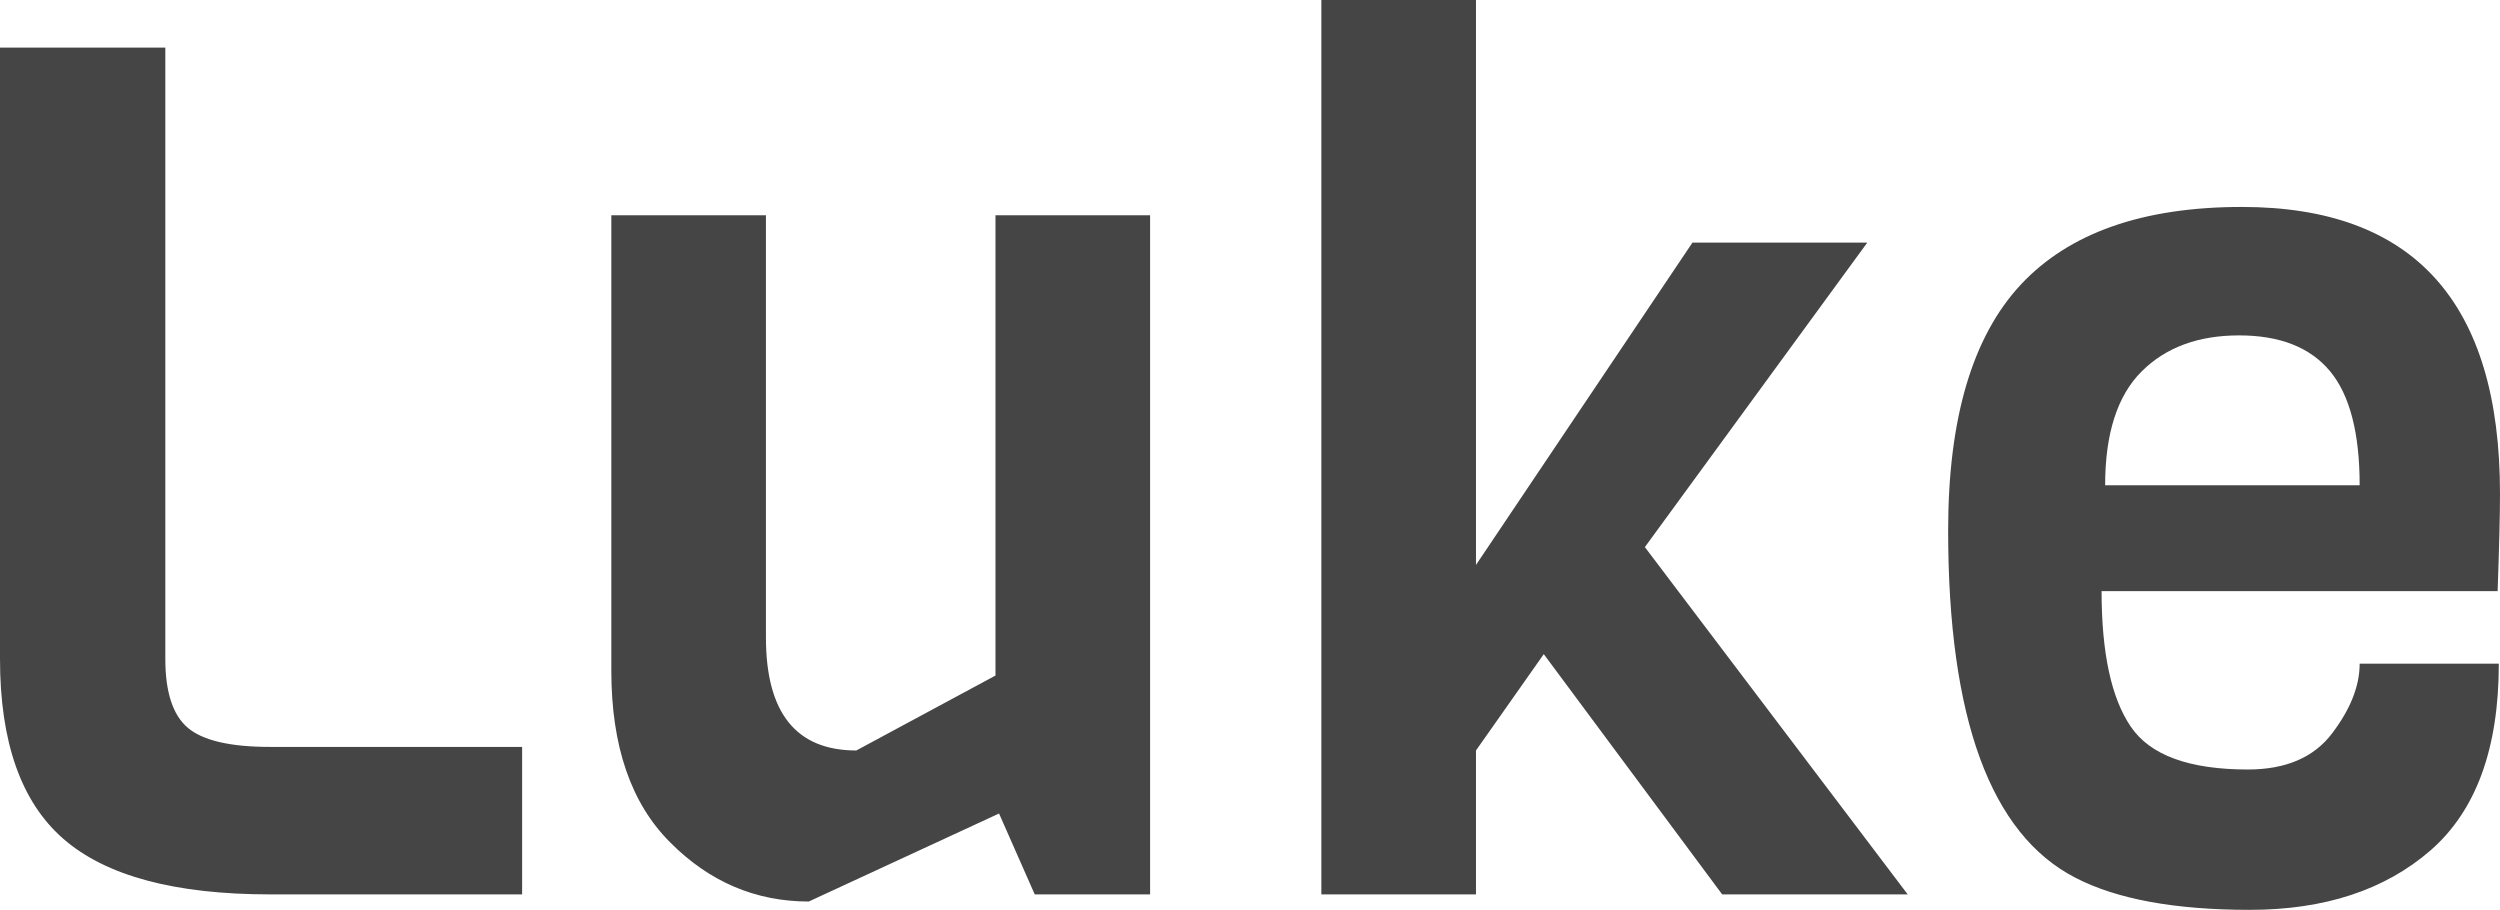 <svg xmlns="http://www.w3.org/2000/svg" viewBox="0 13.15 105.1 38.25" data-asc="1.015"><g fill="#454545"><g fill="#454545" transform="translate(0, 0)"><path d="M21.95 50.75L11.35 50.75Q5.35 50.75 2.67 48.42Q0 46.10 0 40.85L0 15.15L6.95 15.15L6.95 40.85Q6.95 42.95 7.90 43.75Q8.85 44.55 11.35 44.55L21.95 44.55L21.95 50.75ZM48.35 50.75L43.50 50.75L42 47.35L34 51.05Q30.65 51.05 28.18 48.57Q25.70 46.10 25.70 41.35L25.70 22.20L32.20 22.20L32.20 39.95Q32.20 44.70 36 44.70L41.85 41.55L41.85 22.20L48.35 22.20L48.35 50.75ZM80.20 50.75L72.40 50.75L64.90 40.65L62.05 44.70L62.05 50.75L55.55 50.75L55.55 13.15L62.05 13.15L62.05 36.90L71.15 23.35L78.50 23.35L69.15 36.15L80.20 50.75ZM105 38.00L88.35 38.00Q88.35 41.90 89.58 43.70Q90.80 45.50 94.50 45.50Q96.90 45.50 98.05 43.97Q99.20 42.45 99.20 41.05L105.05 41.05Q105.05 46.40 102.18 48.90Q99.30 51.40 94.58 51.40Q89.85 51.40 87.25 50.05Q81.90 47.30 81.90 35.45Q81.90 28.40 84.95 25.12Q88 21.85 94.25 21.85Q105.10 21.85 105.10 33.90Q105.10 35.20 105 38.00M88.50 33.55L99.20 33.55Q99.20 30.25 97.95 28.75Q96.70 27.25 94.13 27.25Q91.55 27.25 90.03 28.77Q88.50 30.30 88.50 33.55Z"/></g><g fill="#454545" transform="translate(0, 66.45)"><path d=""/></g></g></svg>